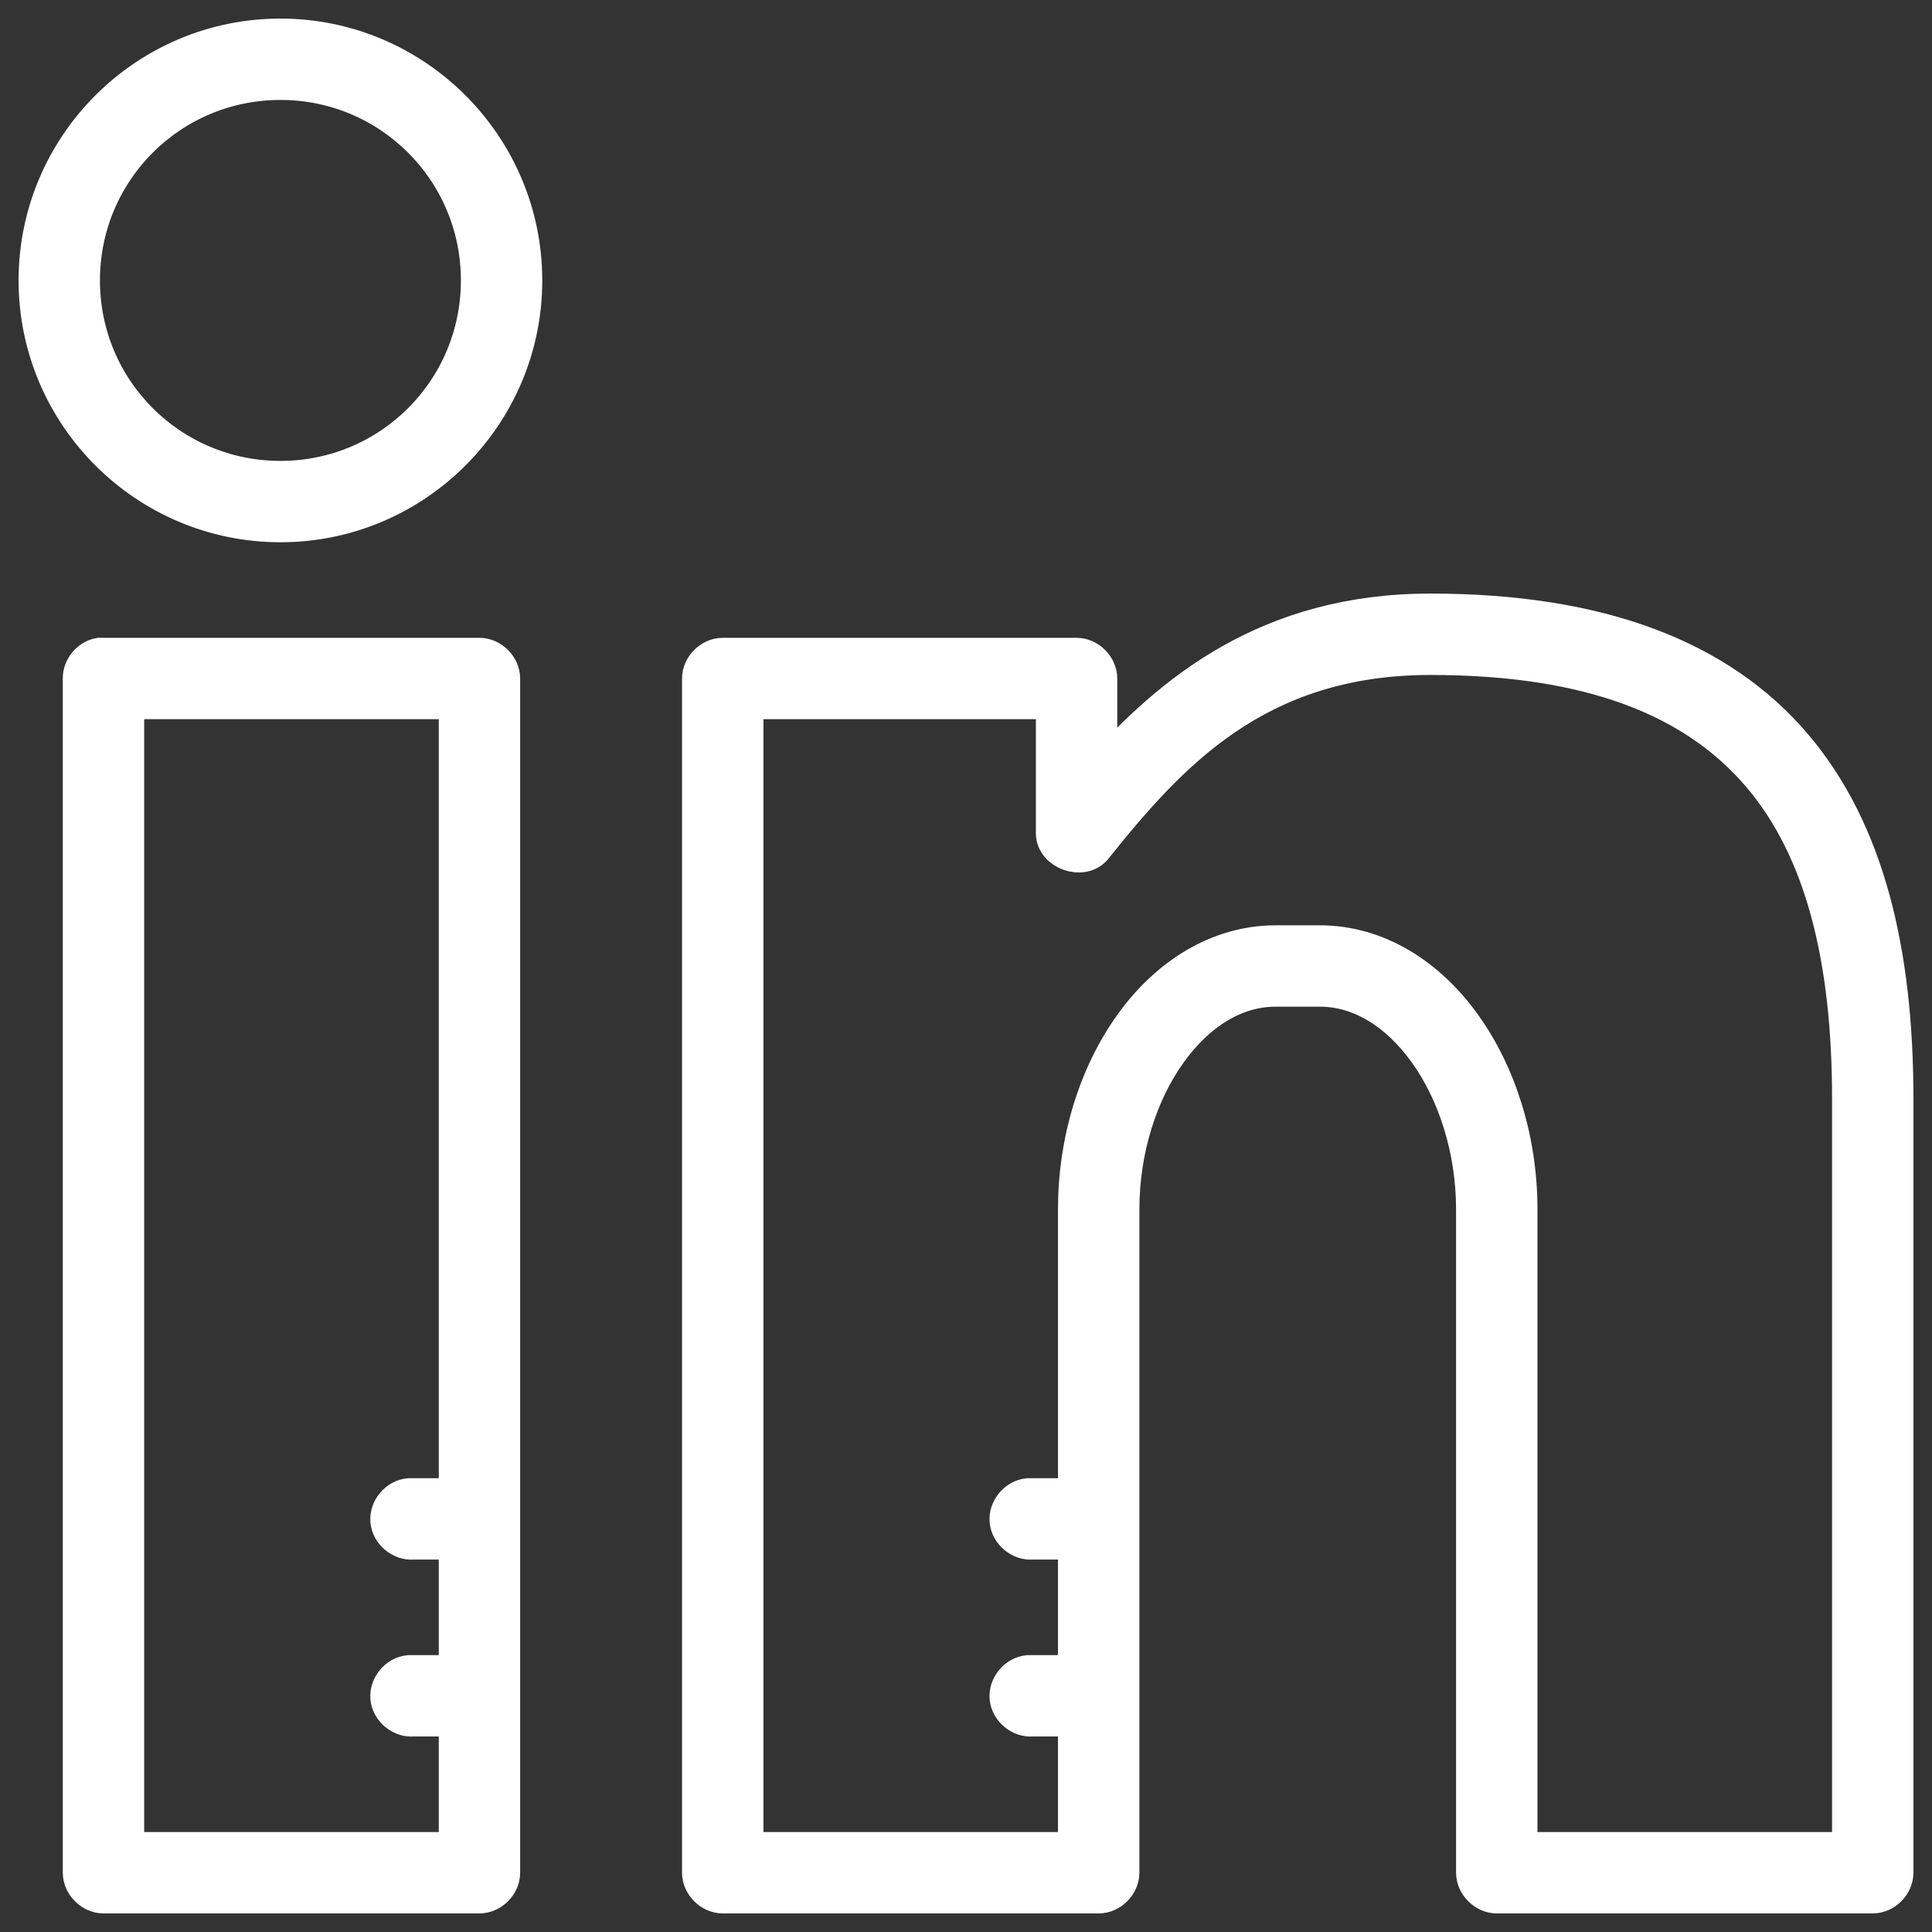 <?xml version="1.0" encoding="UTF-8"?>
<svg width="52px" height="52px" viewBox="0 0 52 52" version="1.1" xmlns="http://www.w3.org/2000/svg" xmlns:xlink="http://www.w3.org/1999/xlink">
    <rect x="0" y="0" width="52" height="52" fill="#333333" stroke="none"/>
    <!-- Generator: Sketch 54.1 (76490) - https://sketchapp.com -->
    <title>linkedin</title>
    <desc>Created with Sketch.</desc>
    <g id="UI" stroke="none" stroke-width="1" fill="none" fill-rule="evenodd">
        <g id="page-intérieur" transform="translate(-558, -2121)" fill="#FFFFFF" fill-rule="nonzero" stroke="#FFFFFF">
            <g id="Facebook-Copy" transform="translate(524, 2087)">
                <path d="M41.548,35 C37.939,35 35,37.939 35,41.548 C35,45.157 37.939,48.095 41.548,48.095 C45.157,48.095 48.095,45.157 48.095,41.548 C48.095,37.939 45.157,35 41.548,35 Z M41.548,36.19 C44.513,36.19 46.905,38.582 46.905,41.548 C46.905,44.513 44.513,46.905 41.548,46.905 C38.582,46.905 36.19,44.513 36.19,41.548 C36.19,38.582 38.582,36.19 41.548,36.19 Z M72.5,50.476 C68.149,50.476 65.532,52.634 63.571,54.847 L63.571,52.262 C63.571,51.95 63.288,51.667 62.976,51.667 L53.452,51.667 C53.141,51.667 52.857,51.95 52.857,52.262 L52.857,84.405 C52.857,84.716 53.141,85 53.452,85 L63.571,85 C63.883,85 64.167,84.716 64.167,84.405 L64.167,66.548 C64.167,64.92 64.671,63.392 65.45,62.307 C66.229,61.221 67.244,60.595 68.333,60.595 L69.524,60.595 C70.613,60.595 71.628,61.221 72.407,62.307 C73.186,63.392 73.69,64.92 73.69,66.548 L73.69,84.405 C73.691,84.716 73.974,85 74.286,85 L84.405,85 C84.716,85 85,84.716 85,84.405 L85,63.571 C85,59.679 84.253,56.393 82.266,54.066 C80.278,51.74 77.093,50.476 72.5,50.476 Z M36.674,51.667 C36.401,51.719 36.186,51.984 36.19,52.262 L36.19,84.405 C36.191,84.716 36.474,85 36.786,85 L46.905,85 C47.216,85 47.5,84.716 47.5,84.405 L47.5,52.262 C47.5,51.95 47.216,51.667 46.905,51.667 C43.498,51.667 40.072,51.667 36.674,51.667 Z M72.5,51.667 C76.878,51.667 79.651,52.832 81.373,54.847 C83.095,56.863 83.81,59.832 83.81,63.571 L83.81,83.81 L74.881,83.81 L74.881,66.548 C74.881,64.679 74.317,62.914 73.374,61.6 C72.432,60.286 71.072,59.405 69.524,59.405 L68.333,59.405 C66.785,59.405 65.425,60.286 64.483,61.6 C63.54,62.914 62.976,64.679 62.976,66.548 L62.976,74.286 C62.548,74.286 62.093,74.286 61.674,74.286 C61.362,74.315 61.105,74.625 61.135,74.937 C61.164,75.248 61.474,75.505 61.786,75.476 L62.976,75.476 L62.976,79.048 C62.548,79.047 62.093,79.048 61.674,79.048 C61.362,79.077 61.105,79.387 61.135,79.699 C61.164,80.01 61.474,80.267 61.786,80.238 L62.976,80.238 L62.976,83.81 L54.048,83.81 L54.048,52.857 L62.381,52.857 L62.381,56.429 C62.381,56.918 63.135,57.183 63.441,56.801 C65.458,54.286 67.807,51.667 72.5,51.667 Z M37.381,52.857 L46.31,52.857 L46.31,74.286 C45.881,74.286 45.427,74.286 45.007,74.286 C44.696,74.315 44.439,74.625 44.468,74.937 C44.497,75.248 44.807,75.505 45.119,75.476 L46.31,75.476 L46.31,79.048 C45.881,79.047 45.427,79.048 45.007,79.048 C44.696,79.077 44.439,79.387 44.468,79.699 C44.497,80.01 44.807,80.267 45.119,80.238 L46.31,80.238 L46.31,83.81 L37.381,83.81 L37.381,52.857 Z" id="linkedin"></path>
            </g>
        </g>
    </g>
</svg>